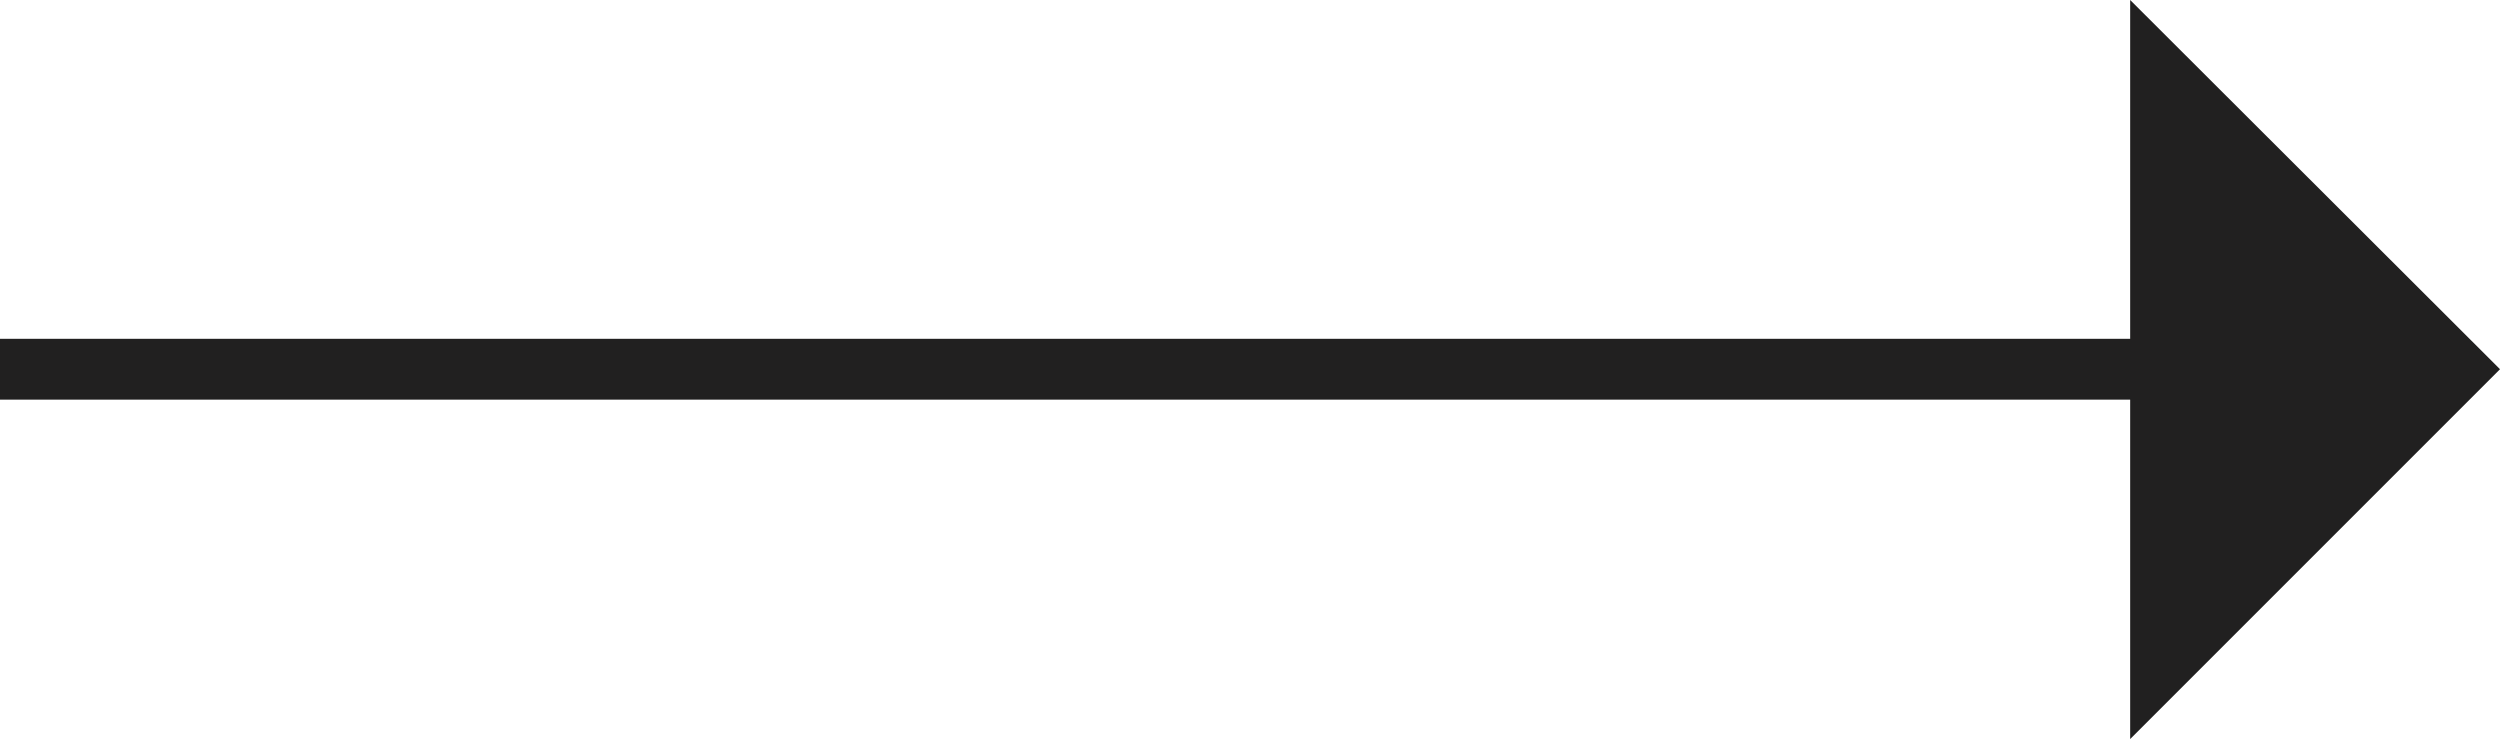 <?xml version="1.0" encoding="UTF-8"?> <svg xmlns="http://www.w3.org/2000/svg" viewBox="0 0 41.1 12.15"><defs><style>.cls-1{fill:#fff;}.cls-2{fill:none;stroke:#212020;stroke-miterlimit:10;}.cls-3{fill:#212020;}</style></defs><title>arrow</title><g id="Layer_2" data-name="Layer 2"><g id="Layer_1-2" data-name="Layer 1"><line class="cls-1" y1="6.07" x2="41.1" y2="6.07"></line><line class="cls-2" y1="6.07" x2="35.84" y2="6.07"></line><polygon class="cls-3" points="35.02 0 35.02 12.15 41.1 6.07 35.02 0"></polygon></g></g></svg> 